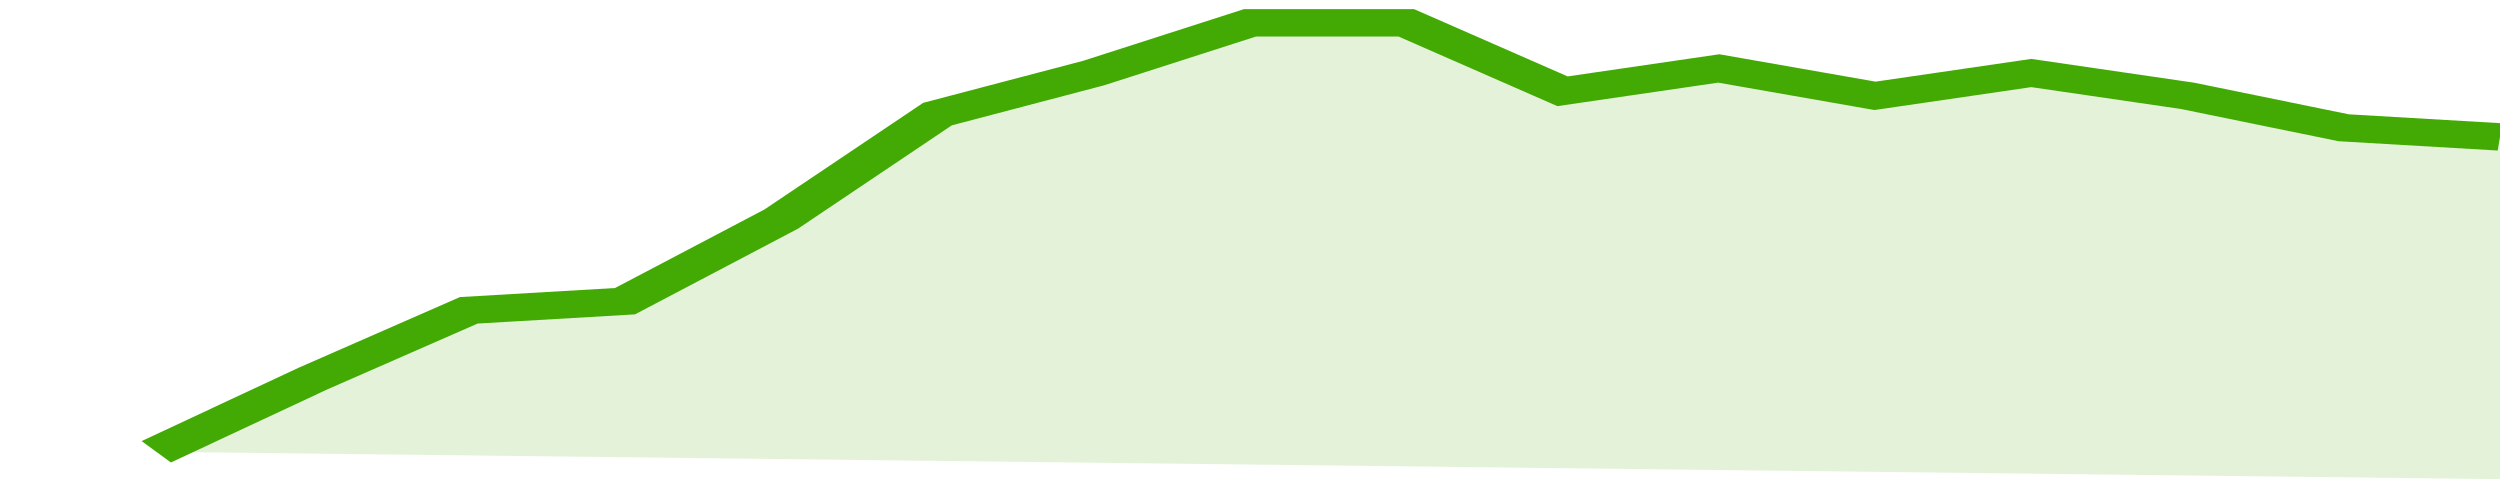 <svg xmlns="http://www.w3.org/2000/svg" viewBox="0 0 320 105" width="120" height="23" preserveAspectRatio="none">
				 <polyline fill="none" stroke="#43AA05" stroke-width="6" points="20, 99 40, 83 60, 68 80, 66 100, 48 120, 25 140, 16 160, 5 180, 5 200, 20 220, 15 240, 21 260, 16 280, 21 300, 28 320, 30 320, 30 "> </polyline>
				 <polygon fill="#43AA05" opacity="0.15" points="20, 99 40, 83 60, 68 80, 66 100, 48 120, 25 140, 16 160, 5 180, 5 200, 20 220, 15 240, 21 260, 16 280, 21 300, 28 320, 30 320, 105 "></polygon>
			</svg>